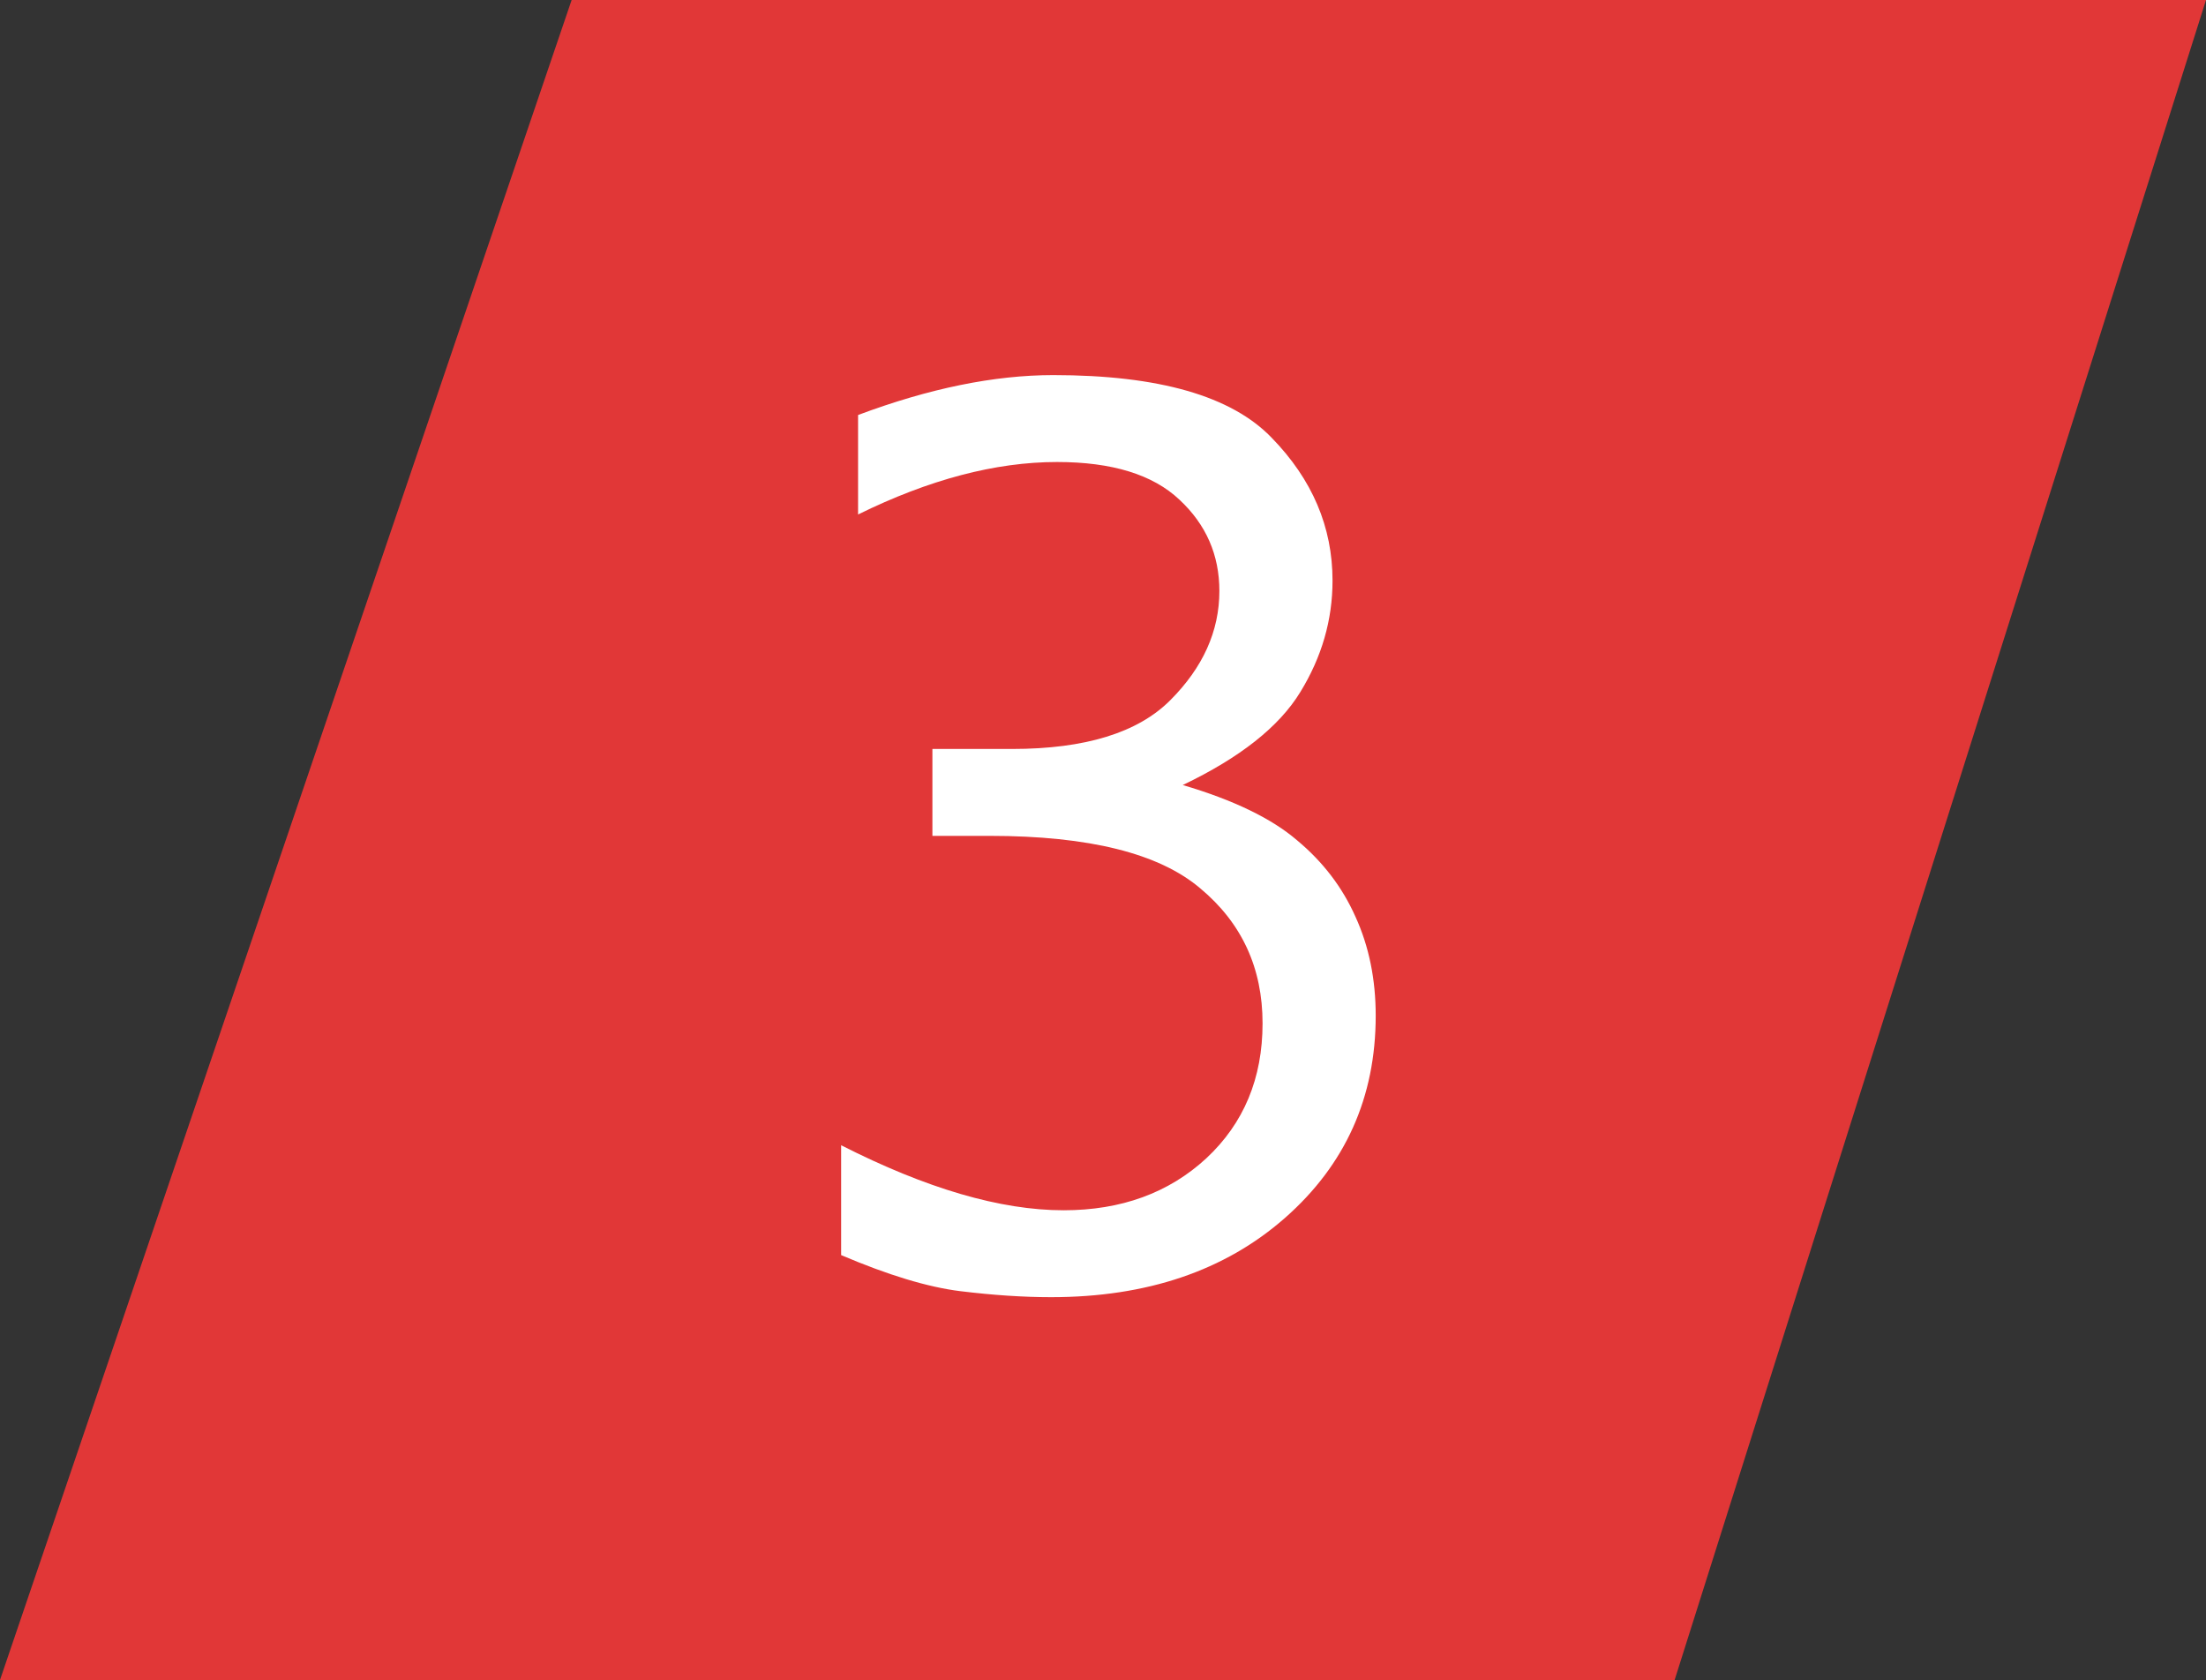 <?xml version="1.0" encoding="UTF-8"?> <svg xmlns="http://www.w3.org/2000/svg" width="151" height="115" viewBox="0 0 151 115" fill="none"><rect x="0" y="0" width="151" height="115" fill="#333333" stroke="none"/> <path d="M39.128 0H151L114.628 115H0L39.128 0Z" fill="#E13737"></path> <path d="M57.575 85.915V78.395C63.412 81.363 68.487 82.847 72.803 82.847C76.744 82.847 79.999 81.662 82.568 79.293C85.137 76.898 86.422 73.817 86.422 70.051C86.422 66.26 85 63.179 82.156 60.809C79.338 58.415 74.536 57.218 67.752 57.218H63.823V51.269H69.286C74.274 51.269 77.879 50.159 80.099 47.939C82.344 45.694 83.466 43.2 83.466 40.456C83.466 37.986 82.556 35.904 80.735 34.208C78.914 32.486 76.12 31.626 72.354 31.626C68.138 31.626 63.599 32.823 58.735 35.218V28.408C63.599 26.587 68.051 25.677 72.092 25.677C79.325 25.677 84.314 27.111 87.058 29.98C89.826 32.823 91.211 36.078 91.211 39.745C91.211 42.439 90.475 44.983 89.003 47.378C87.557 49.747 84.875 51.867 80.959 53.738C84.426 54.761 87.033 56.02 88.779 57.517C90.55 58.989 91.884 60.735 92.782 62.755C93.705 64.775 94.167 67.033 94.167 69.527C94.167 75.115 92.096 79.729 87.956 83.371C83.84 86.987 78.502 88.796 71.942 88.796C70.046 88.796 67.976 88.659 65.731 88.384C63.511 88.11 60.792 87.287 57.575 85.915Z" fill="white"></path> </svg> 